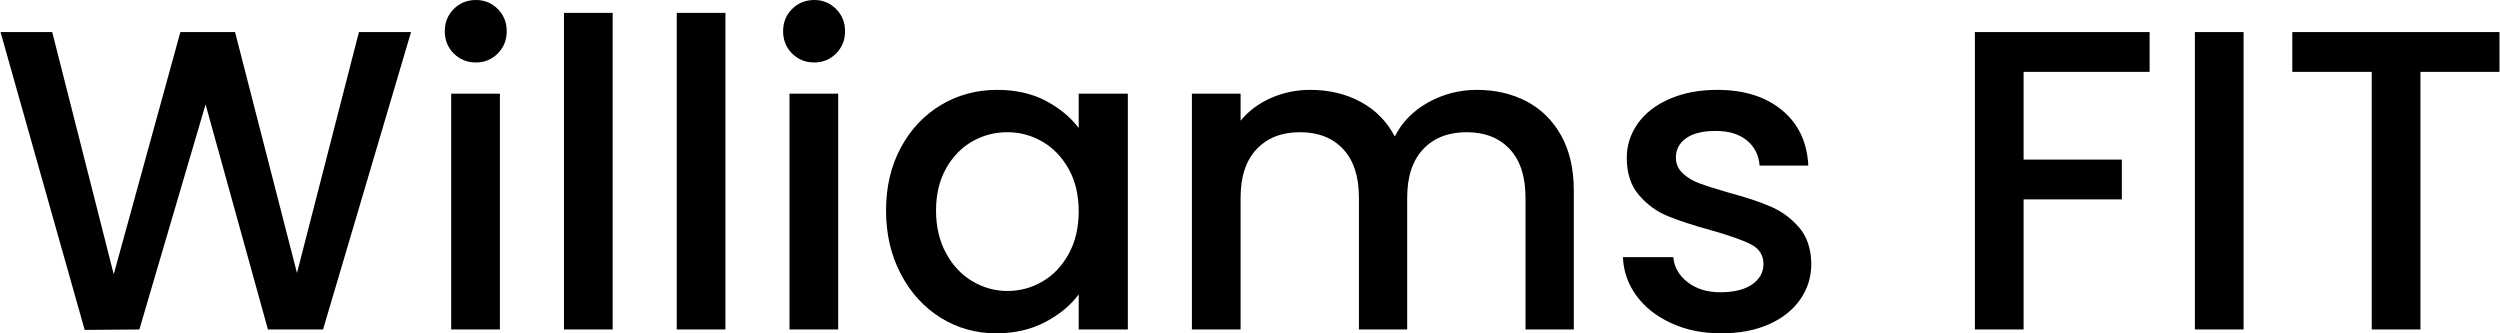 <svg xmlns="http://www.w3.org/2000/svg" xmlns:xlink="http://www.w3.org/1999/xlink" width="375px" height="50px" viewBox="0 0 375 50"><g id="surface1"><path style=" stroke:none;fill-rule:nonzero;fill:rgb(0%,0%,0%);fill-opacity:1;" d="M 61.656 4.812 L 48.457 49.422 L 40.191 49.422 L 30.836 15.66 L 20.902 49.422 L 12.703 49.488 L 0.078 4.812 L 7.832 4.812 L 17.059 41.141 L 27.055 4.812 L 35.258 4.812 L 44.547 40.949 L 53.84 4.812 Z M 71.395 9.371 C 70.07 9.371 68.961 8.922 68.062 8.023 C 67.168 7.125 66.719 6.012 66.719 4.684 C 66.719 3.359 67.168 2.246 68.062 1.348 C 68.961 0.449 70.07 0 71.395 0 C 72.676 0 73.766 0.449 74.664 1.348 C 75.559 2.246 76.008 3.359 76.008 4.684 C 76.008 6.012 75.559 7.125 74.664 8.023 C 73.766 8.922 72.676 9.371 71.395 9.371 M 74.984 14.055 L 74.984 49.422 L 67.68 49.422 L 67.68 14.055 Z M 91.898 1.926 L 91.898 49.422 L 84.594 49.422 L 84.594 1.926 Z M 108.816 1.926 L 108.816 49.422 L 101.512 49.422 L 101.512 1.926 Z M 122.145 9.371 C 120.82 9.371 119.707 8.922 118.812 8.023 C 117.914 7.125 117.465 6.012 117.465 4.684 C 117.465 3.359 117.914 2.246 118.812 1.348 C 119.707 0.449 120.82 0 122.145 0 C 123.426 0 124.516 0.449 125.41 1.348 C 126.309 2.246 126.758 3.359 126.758 4.684 C 126.758 6.012 126.309 7.125 125.41 8.023 C 124.516 8.922 123.426 9.371 122.145 9.371 M 125.73 14.055 L 125.73 49.422 L 118.426 49.422 L 118.426 14.055 Z M 132.906 31.578 C 132.906 28.027 133.648 24.883 135.125 22.145 C 136.594 19.406 138.602 17.273 141.148 15.75 C 143.684 14.234 146.492 13.48 149.566 13.48 C 152.344 13.48 154.77 14.023 156.848 15.109 C 158.914 16.203 160.566 17.566 161.805 19.191 L 161.805 14.055 L 169.176 14.055 L 169.176 49.422 L 161.805 49.422 L 161.805 44.16 C 160.566 45.828 158.879 47.219 156.742 48.332 C 154.609 49.445 152.172 50 149.438 50 C 146.406 50 143.629 49.223 141.109 47.664 C 138.59 46.098 136.594 43.91 135.125 41.105 C 133.648 38.305 132.906 35.129 132.906 31.578 M 161.805 31.707 C 161.805 29.27 161.305 27.148 160.305 25.352 C 159.297 23.555 157.984 22.188 156.359 21.246 C 154.734 20.305 152.984 19.832 151.105 19.832 C 149.227 19.832 147.473 20.289 145.852 21.207 C 144.227 22.133 142.918 23.48 141.918 25.25 C 140.91 27.031 140.406 29.141 140.406 31.578 C 140.406 34.02 140.91 36.156 141.918 37.996 C 142.918 39.836 144.242 41.242 145.891 42.207 C 147.531 43.168 149.27 43.645 151.105 43.645 C 152.984 43.645 154.734 43.176 156.359 42.234 C 157.984 41.293 159.297 39.91 160.305 38.086 C 161.305 36.273 161.805 34.145 161.805 31.707 Z M 221.523 13.48 C 224.301 13.48 226.789 14.055 228.996 15.211 C 231.191 16.367 232.922 18.078 234.184 20.348 C 235.441 22.613 236.07 25.352 236.07 28.562 L 236.07 49.422 L 228.828 49.422 L 228.828 29.652 C 228.828 26.488 228.039 24.055 226.457 22.363 C 224.879 20.676 222.719 19.832 219.984 19.832 C 217.254 19.832 215.086 20.676 213.488 22.363 C 211.883 24.055 211.078 26.488 211.078 29.652 L 211.078 49.422 L 203.84 49.422 L 203.84 29.652 C 203.84 26.488 203.051 24.055 201.469 22.363 C 199.887 20.676 197.73 19.832 194.996 19.832 C 192.262 19.832 190.098 20.676 188.5 22.363 C 186.895 24.055 186.09 26.488 186.09 29.652 L 186.09 49.422 L 178.785 49.422 L 178.785 14.055 L 186.09 14.055 L 186.09 18.102 C 187.285 16.645 188.805 15.512 190.641 14.699 C 192.477 13.887 194.441 13.48 196.535 13.48 C 199.355 13.48 201.875 14.078 204.094 15.277 C 206.316 16.473 208.027 18.207 209.223 20.477 C 210.289 18.336 211.957 16.633 214.219 15.367 C 216.484 14.109 218.918 13.48 221.523 13.48 Z M 258.176 50 C 255.398 50 252.914 49.496 250.715 48.484 C 248.512 47.484 246.77 46.117 245.488 44.391 C 244.207 42.652 243.523 40.715 243.438 38.574 L 251 38.574 C 251.125 40.074 251.844 41.328 253.152 42.336 C 254.449 43.336 256.082 43.84 258.047 43.84 C 260.098 43.84 261.691 43.445 262.828 42.656 C 263.953 41.863 264.52 40.844 264.52 39.602 C 264.52 38.277 263.891 37.293 262.633 36.648 C 261.371 36.008 259.371 35.301 256.637 34.531 C 253.988 33.805 251.832 33.098 250.164 32.414 C 248.5 31.73 247.059 30.68 245.848 29.27 C 244.625 27.855 244.016 25.996 244.016 23.684 C 244.016 21.801 244.57 20.078 245.68 18.512 C 246.793 16.953 248.383 15.727 250.461 14.828 C 252.527 13.93 254.906 13.48 257.598 13.48 C 261.613 13.48 264.852 14.496 267.312 16.535 C 269.766 18.562 271.074 21.332 271.246 24.84 L 263.941 24.84 C 263.812 23.258 263.172 21.992 262.02 21.051 C 260.867 20.109 259.309 19.641 257.344 19.641 C 255.418 19.641 253.945 20.004 252.922 20.73 C 251.895 21.461 251.383 22.422 251.383 23.621 C 251.383 24.562 251.727 25.352 252.41 25.996 C 253.09 26.637 253.926 27.137 254.906 27.496 C 255.891 27.863 257.344 28.328 259.266 28.883 C 261.828 29.566 263.934 30.266 265.582 30.977 C 267.223 31.676 268.641 32.711 269.836 34.082 C 271.031 35.453 271.652 37.27 271.695 39.539 C 271.695 41.551 271.141 43.348 270.027 44.93 C 268.918 46.512 267.352 47.754 265.324 48.652 C 263.293 49.551 260.91 50 258.176 50 Z M 322.441 4.812 L 322.441 10.781 L 303.539 10.781 L 303.539 23.941 L 318.277 23.941 L 318.277 29.91 L 303.539 29.91 L 303.539 49.422 L 296.234 49.422 L 296.234 4.812 Z M 336.539 4.812 L 336.539 49.422 L 329.234 49.422 L 329.234 4.812 Z M 374.922 4.812 L 374.922 10.781 L 363.066 10.781 L 363.066 49.422 L 355.762 49.422 L 355.762 10.781 L 343.844 10.781 L 343.844 4.812 Z M 374.922 4.812 "></path></g></svg>